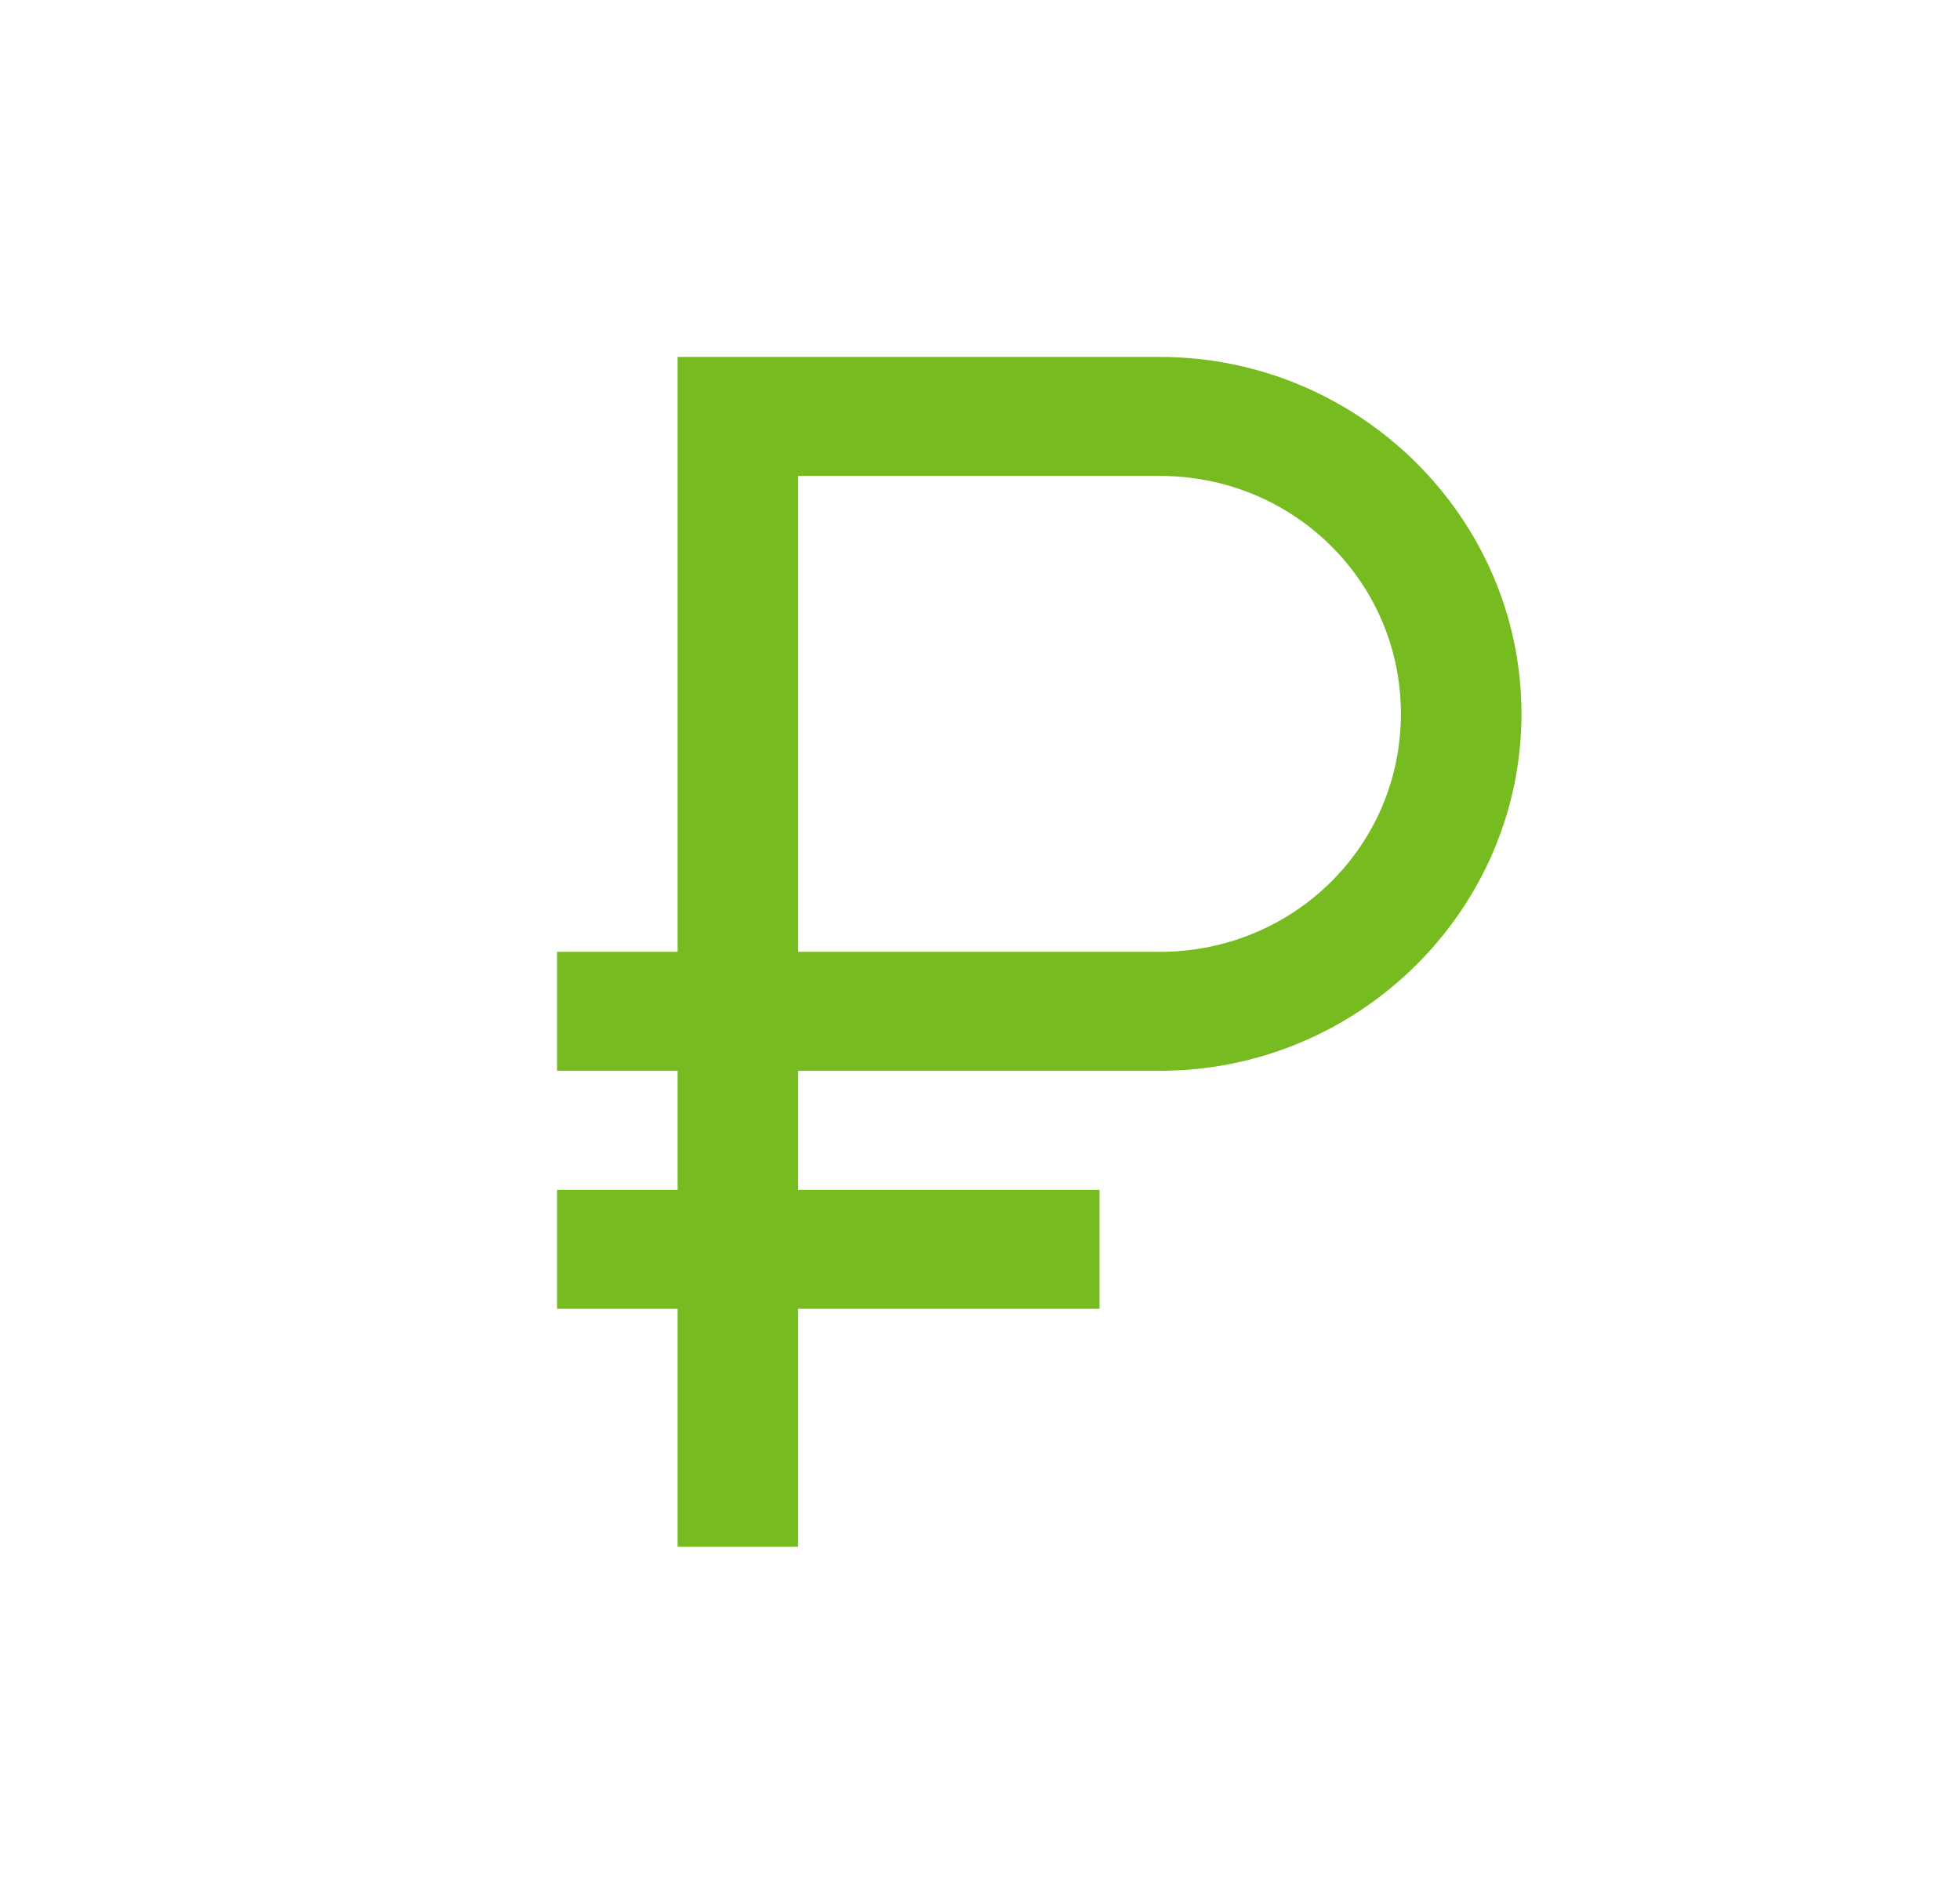 <svg width="35" height="34" viewBox="0 0 35 34" fill="none" xmlns="http://www.w3.org/2000/svg">
<path d="M12.1 6.375V17H9.947V19.125H12.1V21.25H9.947V23.375H12.1V27.625H14.253V23.375H19.634V21.25H14.253V19.125H20.711C24.263 19.125 27.169 16.256 27.169 12.75C27.169 9.244 24.263 6.375 20.711 6.375H12.1ZM14.253 8.5H20.711C23.099 8.5 25.016 10.392 25.016 12.75C25.016 15.108 23.099 17 20.711 17H14.253V8.5Z" fill="#76BC21"/>
</svg>
